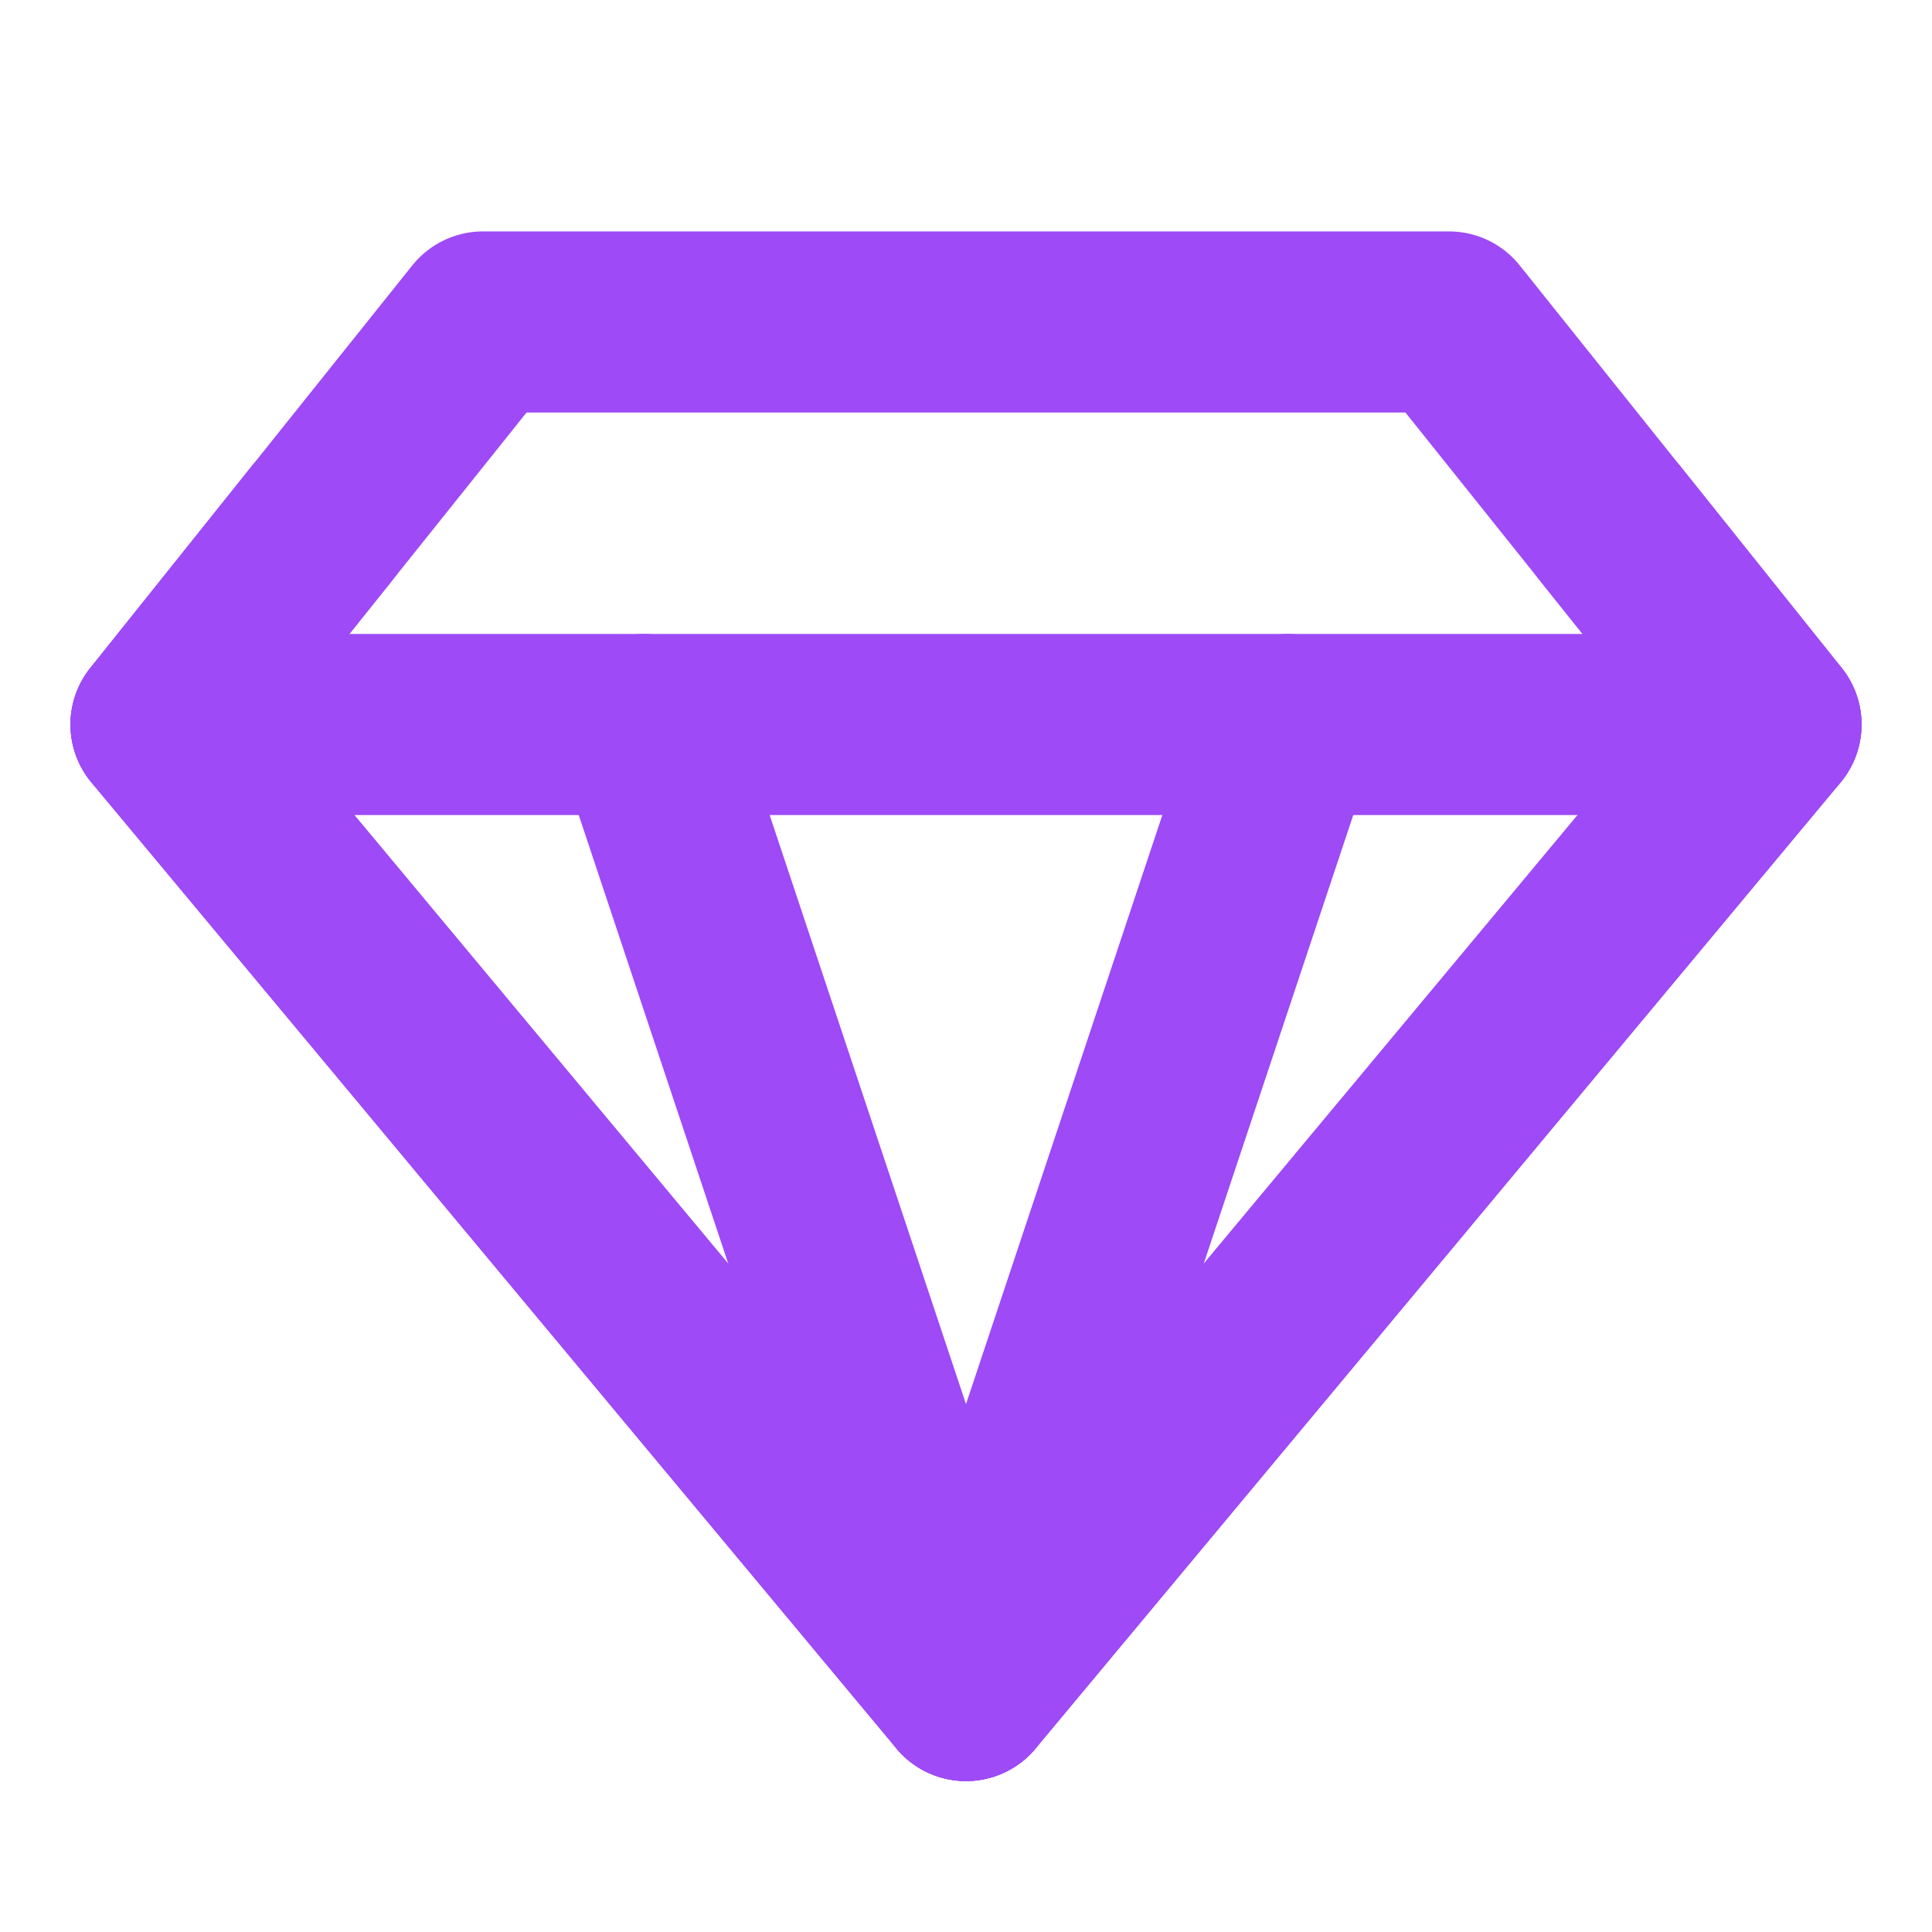 <svg width="32" height="32" viewBox="0 0 32 32" fill="none" xmlns="http://www.w3.org/2000/svg">
<g id="Frame">
<path id="Vector" d="M8 5.333H24L29.333 12L16 28L2.667 12L8 5.333Z" stroke="#9E4AF6" stroke-width="3" stroke-linecap="round" stroke-linejoin="round"/>
<path id="Vector_2" d="M2.667 12H29.333" stroke="#9E4AF6" stroke-width="3" stroke-linecap="round" stroke-linejoin="round"/>
<path id="Vector_3" d="M16 28L10.667 12" stroke="#9E4AF6" stroke-width="3" stroke-linecap="round" stroke-linejoin="round"/>
<path id="Vector_4" d="M16 28L21.333 12" stroke="#9E4AF6" stroke-width="3" stroke-linecap="round" stroke-linejoin="round"/>
<path id="Vector_5" d="M5.333 8.667L2.667 12L16 28L29.333 12L26.667 8.667" stroke="#9E4AF6" stroke-width="3" stroke-linecap="round" stroke-linejoin="round"/>
</g>
</svg>
